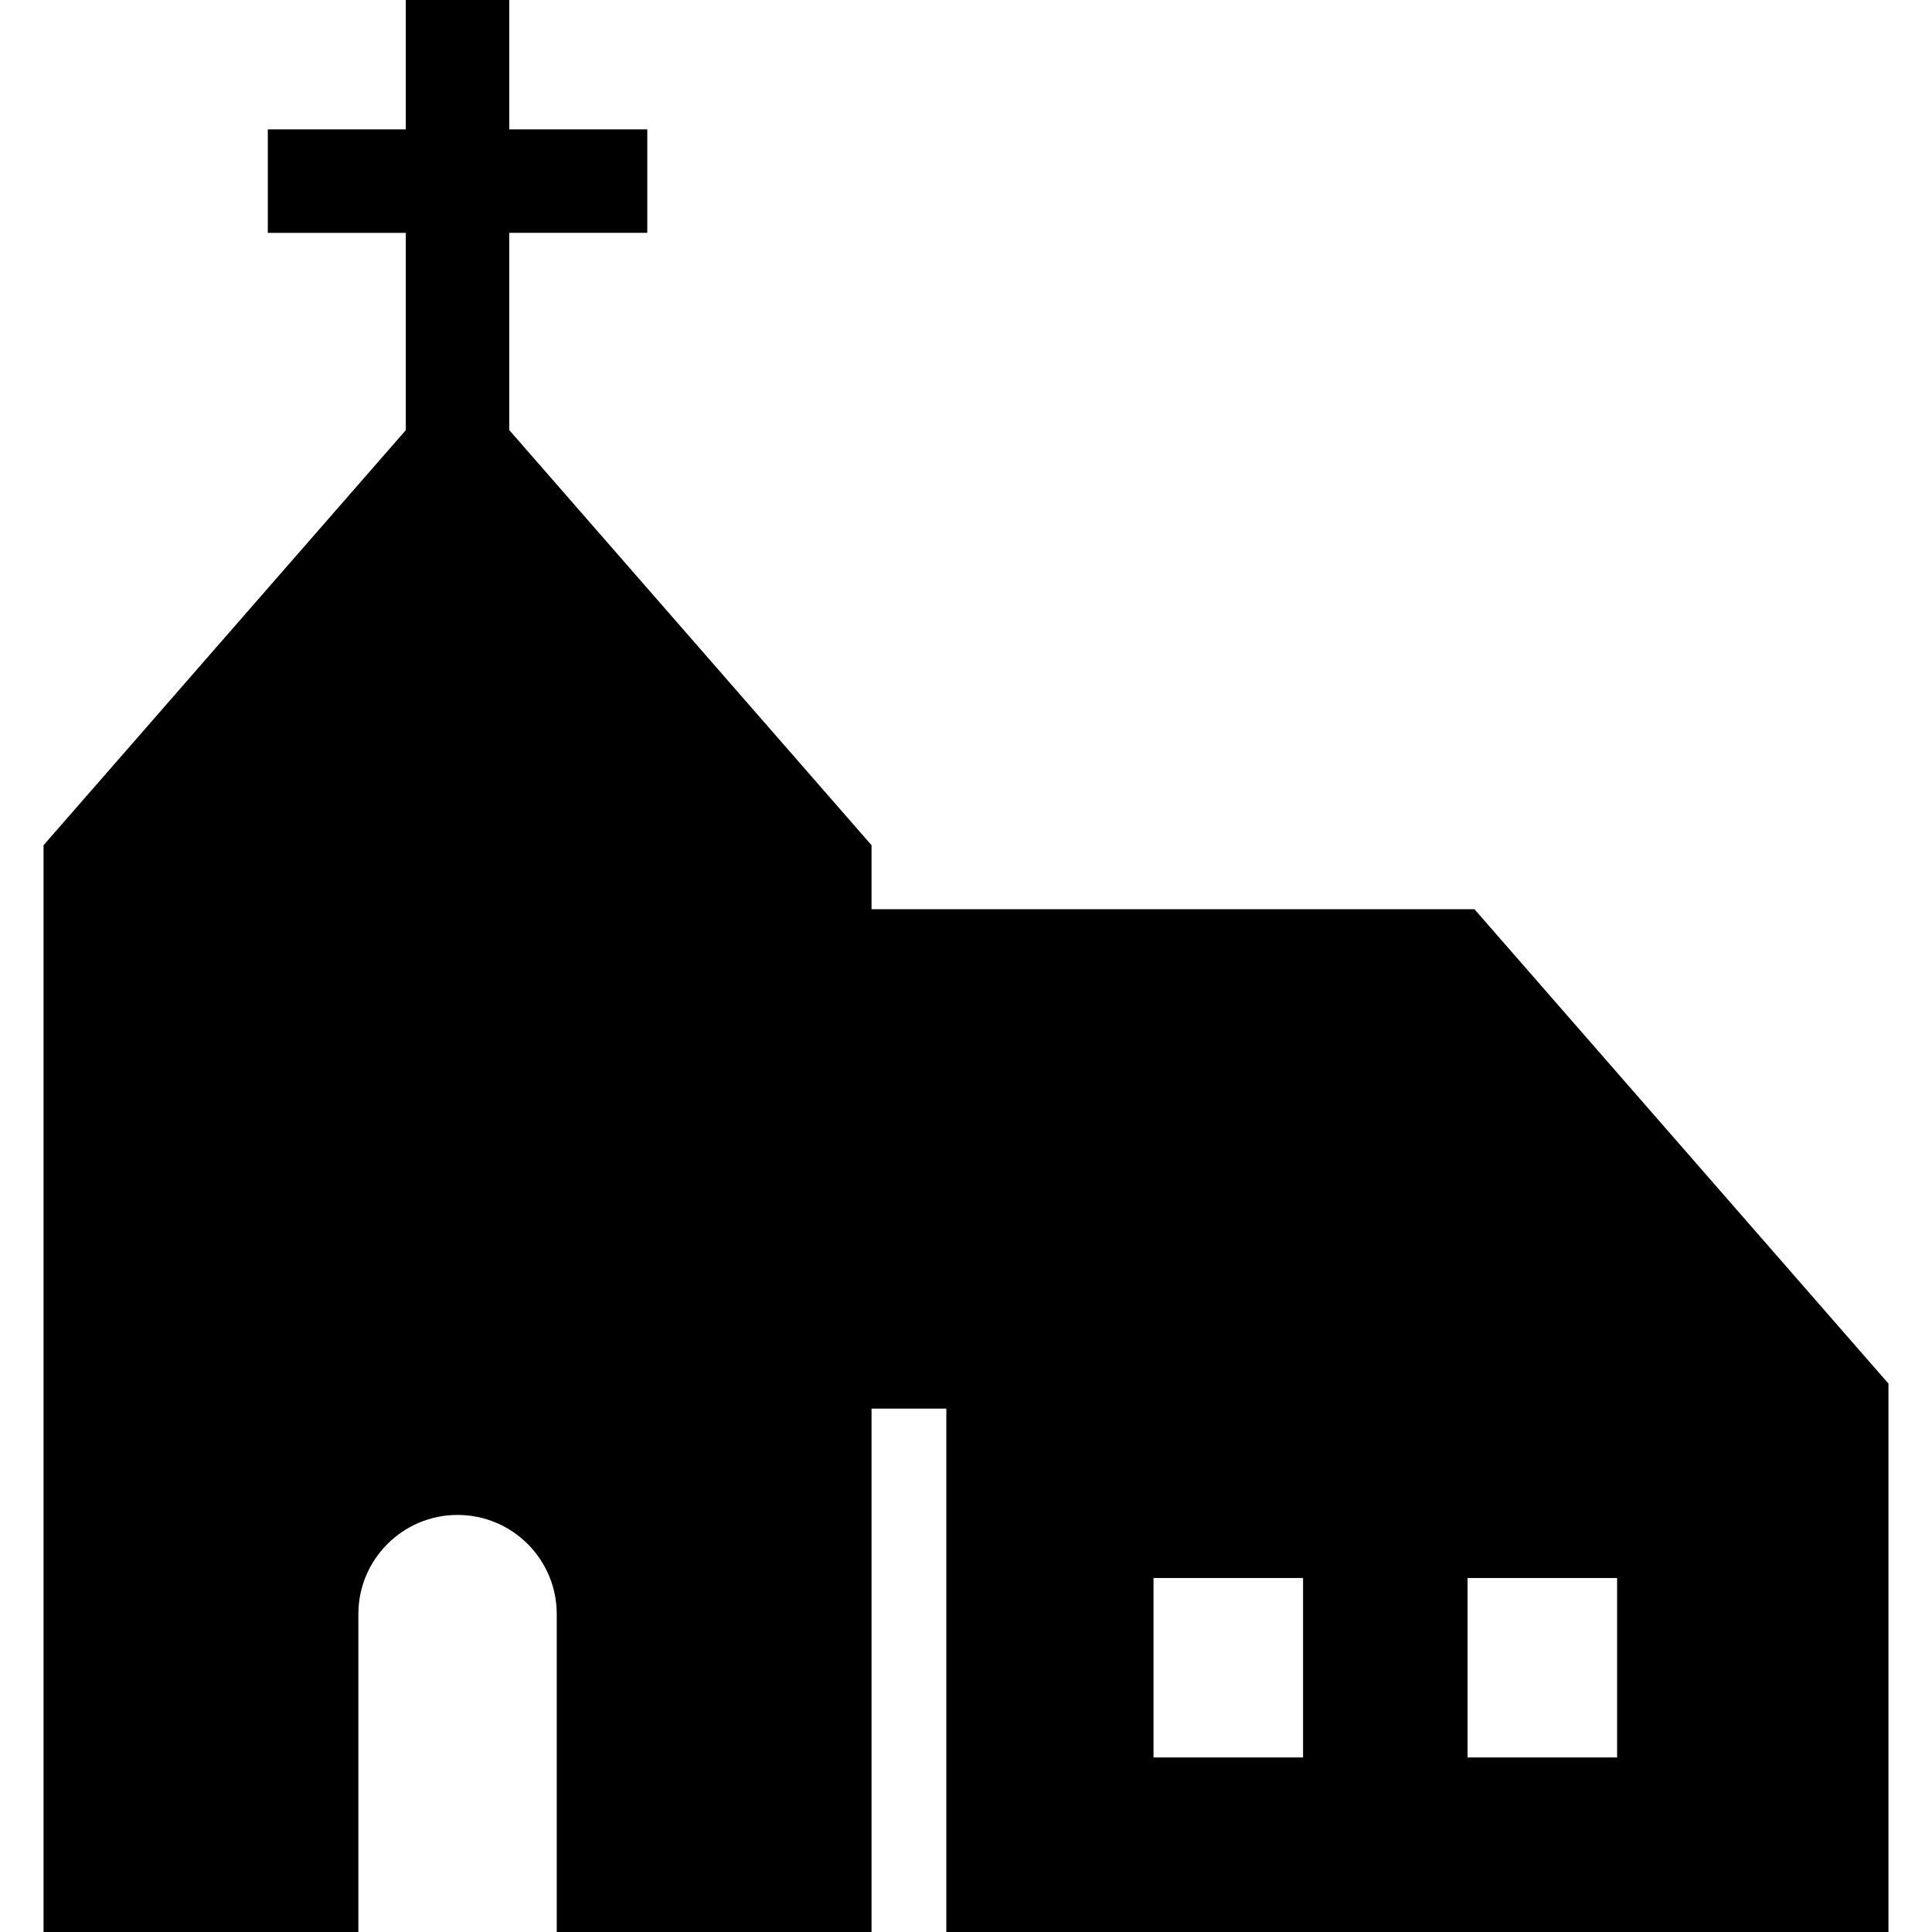 <?xml version="1.0" encoding="utf-8"?>

<!DOCTYPE svg PUBLIC "-//W3C//DTD SVG 1.1//EN" "http://www.w3.org/Graphics/SVG/1.1/DTD/svg11.dtd">

<svg height="800px" width="800px" version="1.1" id="_x32_" xmlns="http://www.w3.org/2000/svg" xmlns:xlink="http://www.w3.org/1999/xlink" 
	 viewBox="0 0 512 512"  xml:space="preserve">
<style type="text/css">
	.st0{fill:#000000;}
</style>
<g>
	<path class="st0" d="M390.746,240.952H230.967v-16.96l-95.997-110.007V61.706h36.565V34.29h-36.565V0h-27.433v34.29H70.972v27.417
		h36.566v52.295L11.541,223.993V512h83.427v-84.24c0-14.513,11.781-26.286,26.286-26.286c14.521,0,26.287,11.774,26.287,26.286V512
		h67.001h16.425V373.291h19.816V512h139.963h109.713V366.665L390.746,240.952z M345.325,465.742h-39.631v-47.557h39.631V465.742z
		 M428.55,465.742h-39.631v-47.557h39.631V465.742z"/>
</g>
</svg>